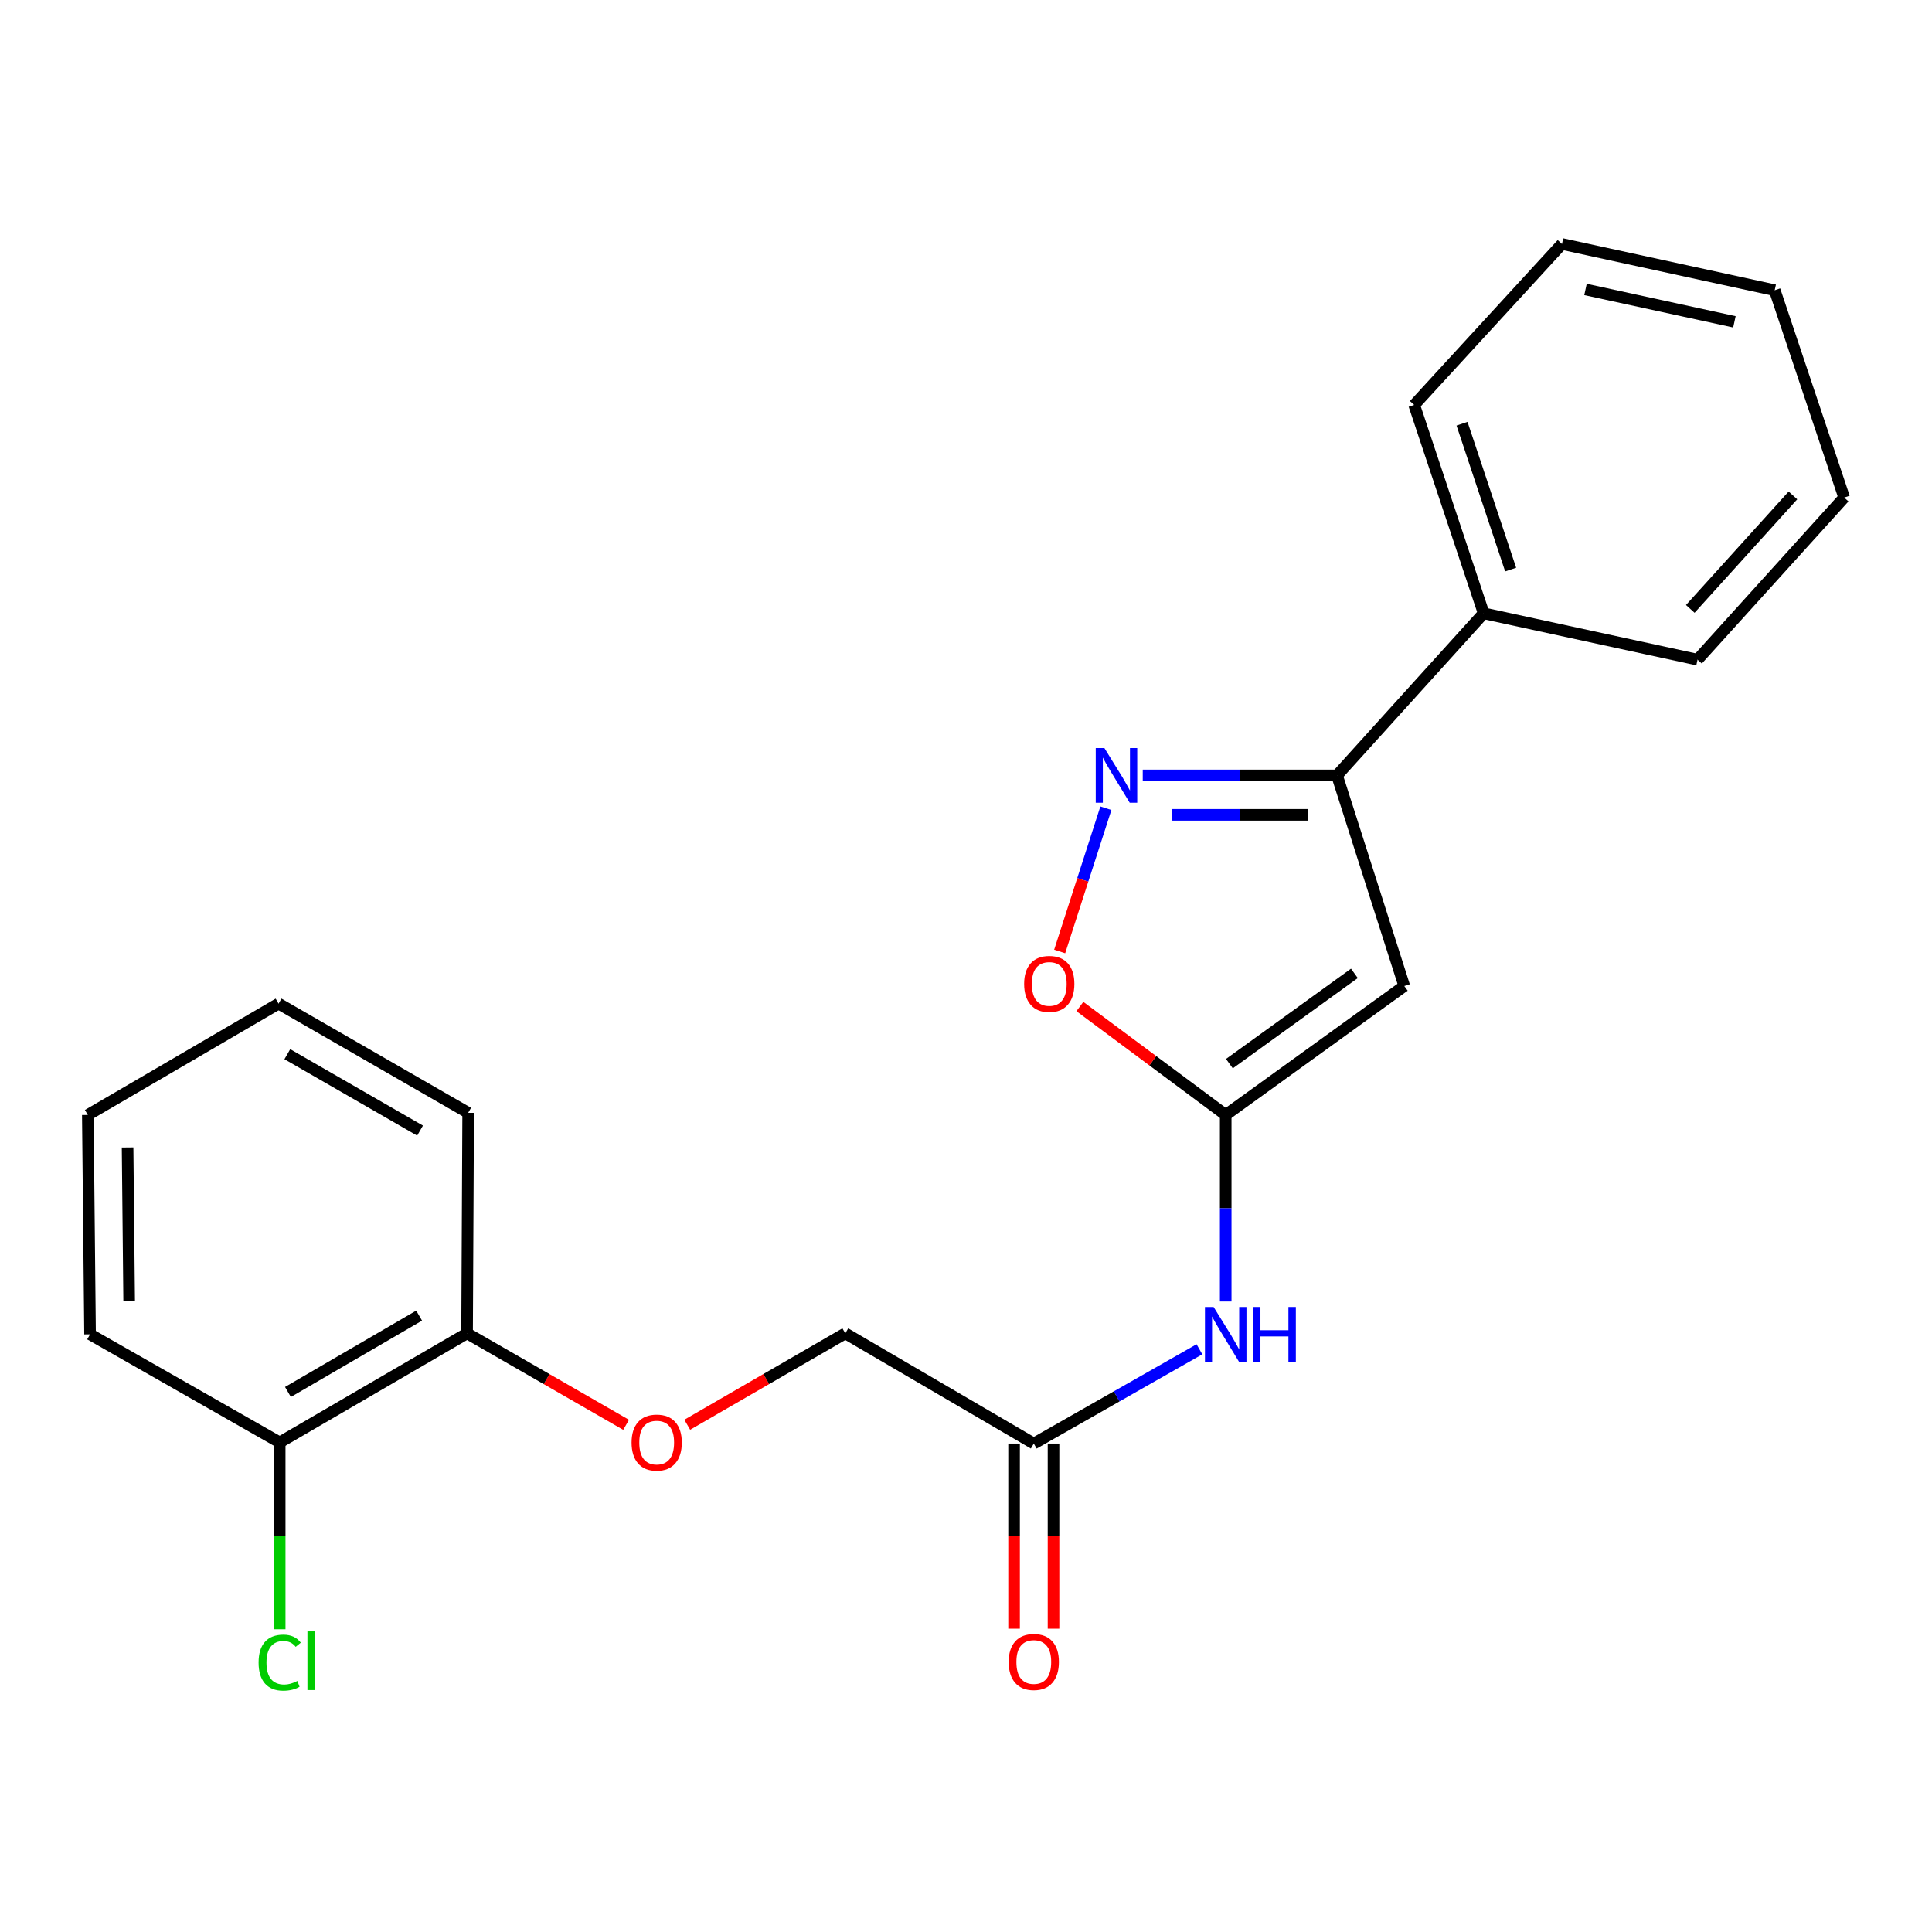 <?xml version='1.0' encoding='iso-8859-1'?>
<svg version='1.1' baseProfile='full'
              xmlns='http://www.w3.org/2000/svg'
                      xmlns:rdkit='http://www.rdkit.org/xml'
                      xmlns:xlink='http://www.w3.org/1999/xlink'
                  xml:space='preserve'
width='1000px' height='1000px' viewBox='0 0 1000 1000'>
<!-- END OF HEADER -->
<rect style='opacity:1.0;fill:#FFFFFF;stroke:none' width='1000' height='1000' x='0' y='0'> </rect>
<path class='bond-0' d='M 726.853,510.356 L 634.424,577.098' style='fill:none;fill-rule:evenodd;stroke:#000000;stroke-width:6px;stroke-linecap:butt;stroke-linejoin:miter;stroke-opacity:1' />
<path class='bond-0' d='M 701.038,503.817 L 636.338,550.536' style='fill:none;fill-rule:evenodd;stroke:#000000;stroke-width:6px;stroke-linecap:butt;stroke-linejoin:miter;stroke-opacity:1' />
<path class='bond-2' d='M 726.853,510.356 L 692.036,401.347' style='fill:none;fill-rule:evenodd;stroke:#000000;stroke-width:6px;stroke-linecap:butt;stroke-linejoin:miter;stroke-opacity:1' />
<path class='bond-3' d='M 634.424,577.098 L 596.683,549.034' style='fill:none;fill-rule:evenodd;stroke:#000000;stroke-width:6px;stroke-linecap:butt;stroke-linejoin:miter;stroke-opacity:1' />
<path class='bond-3' d='M 596.683,549.034 L 558.941,520.97' style='fill:none;fill-rule:evenodd;stroke:#FF0000;stroke-width:6px;stroke-linecap:butt;stroke-linejoin:miter;stroke-opacity:1' />
<path class='bond-4' d='M 634.424,577.098 L 634.424,625.377' style='fill:none;fill-rule:evenodd;stroke:#000000;stroke-width:6px;stroke-linecap:butt;stroke-linejoin:miter;stroke-opacity:1' />
<path class='bond-4' d='M 634.424,625.377 L 634.424,673.656' style='fill:none;fill-rule:evenodd;stroke:#0000FF;stroke-width:6px;stroke-linecap:butt;stroke-linejoin:miter;stroke-opacity:1' />
<path class='bond-1' d='M 591.483,401.347 L 641.76,401.347' style='fill:none;fill-rule:evenodd;stroke:#0000FF;stroke-width:6px;stroke-linecap:butt;stroke-linejoin:miter;stroke-opacity:1' />
<path class='bond-1' d='M 641.76,401.347 L 692.036,401.347' style='fill:none;fill-rule:evenodd;stroke:#000000;stroke-width:6px;stroke-linecap:butt;stroke-linejoin:miter;stroke-opacity:1' />
<path class='bond-1' d='M 606.566,421.761 L 641.76,421.761' style='fill:none;fill-rule:evenodd;stroke:#0000FF;stroke-width:6px;stroke-linecap:butt;stroke-linejoin:miter;stroke-opacity:1' />
<path class='bond-1' d='M 641.76,421.761 L 676.953,421.761' style='fill:none;fill-rule:evenodd;stroke:#000000;stroke-width:6px;stroke-linecap:butt;stroke-linejoin:miter;stroke-opacity:1' />
<path class='bond-22' d='M 572.407,418.34 L 560.446,455.411' style='fill:none;fill-rule:evenodd;stroke:#0000FF;stroke-width:6px;stroke-linecap:butt;stroke-linejoin:miter;stroke-opacity:1' />
<path class='bond-22' d='M 560.446,455.411 L 548.486,492.481' style='fill:none;fill-rule:evenodd;stroke:#FF0000;stroke-width:6px;stroke-linecap:butt;stroke-linejoin:miter;stroke-opacity:1' />
<path class='bond-8' d='M 692.036,401.347 L 767.941,317.446' style='fill:none;fill-rule:evenodd;stroke:#000000;stroke-width:6px;stroke-linecap:butt;stroke-linejoin:miter;stroke-opacity:1' />
<path class='bond-5' d='M 620.827,698.393 L 577.958,722.791' style='fill:none;fill-rule:evenodd;stroke:#0000FF;stroke-width:6px;stroke-linecap:butt;stroke-linejoin:miter;stroke-opacity:1' />
<path class='bond-5' d='M 577.958,722.791 L 535.089,747.189' style='fill:none;fill-rule:evenodd;stroke:#000000;stroke-width:6px;stroke-linecap:butt;stroke-linejoin:miter;stroke-opacity:1' />
<path class='bond-9' d='M 524.882,747.189 L 524.882,795.101' style='fill:none;fill-rule:evenodd;stroke:#000000;stroke-width:6px;stroke-linecap:butt;stroke-linejoin:miter;stroke-opacity:1' />
<path class='bond-9' d='M 524.882,795.101 L 524.882,843.012' style='fill:none;fill-rule:evenodd;stroke:#FF0000;stroke-width:6px;stroke-linecap:butt;stroke-linejoin:miter;stroke-opacity:1' />
<path class='bond-9' d='M 545.296,747.189 L 545.296,795.101' style='fill:none;fill-rule:evenodd;stroke:#000000;stroke-width:6px;stroke-linecap:butt;stroke-linejoin:miter;stroke-opacity:1' />
<path class='bond-9' d='M 545.296,795.101 L 545.296,843.012' style='fill:none;fill-rule:evenodd;stroke:#FF0000;stroke-width:6px;stroke-linecap:butt;stroke-linejoin:miter;stroke-opacity:1' />
<path class='bond-11' d='M 535.089,747.189 L 437.523,690.144' style='fill:none;fill-rule:evenodd;stroke:#000000;stroke-width:6px;stroke-linecap:butt;stroke-linejoin:miter;stroke-opacity:1' />
<path class='bond-6' d='M 355.719,737.451 L 396.621,713.798' style='fill:none;fill-rule:evenodd;stroke:#FF0000;stroke-width:6px;stroke-linecap:butt;stroke-linejoin:miter;stroke-opacity:1' />
<path class='bond-6' d='M 396.621,713.798 L 437.523,690.144' style='fill:none;fill-rule:evenodd;stroke:#000000;stroke-width:6px;stroke-linecap:butt;stroke-linejoin:miter;stroke-opacity:1' />
<path class='bond-7' d='M 324.069,737.493 L 282.912,713.819' style='fill:none;fill-rule:evenodd;stroke:#FF0000;stroke-width:6px;stroke-linecap:butt;stroke-linejoin:miter;stroke-opacity:1' />
<path class='bond-7' d='M 282.912,713.819 L 241.755,690.144' style='fill:none;fill-rule:evenodd;stroke:#000000;stroke-width:6px;stroke-linecap:butt;stroke-linejoin:miter;stroke-opacity:1' />
<path class='bond-10' d='M 241.755,690.144 L 144.767,746.599' style='fill:none;fill-rule:evenodd;stroke:#000000;stroke-width:6px;stroke-linecap:butt;stroke-linejoin:miter;stroke-opacity:1' />
<path class='bond-10' d='M 216.937,680.97 L 149.046,720.489' style='fill:none;fill-rule:evenodd;stroke:#000000;stroke-width:6px;stroke-linecap:butt;stroke-linejoin:miter;stroke-opacity:1' />
<path class='bond-13' d='M 241.755,690.144 L 242.322,575.986' style='fill:none;fill-rule:evenodd;stroke:#000000;stroke-width:6px;stroke-linecap:butt;stroke-linejoin:miter;stroke-opacity:1' />
<path class='bond-14' d='M 767.941,317.446 L 731.979,209.605' style='fill:none;fill-rule:evenodd;stroke:#000000;stroke-width:6px;stroke-linecap:butt;stroke-linejoin:miter;stroke-opacity:1' />
<path class='bond-14' d='M 781.912,294.812 L 756.739,219.324' style='fill:none;fill-rule:evenodd;stroke:#000000;stroke-width:6px;stroke-linecap:butt;stroke-linejoin:miter;stroke-opacity:1' />
<path class='bond-15' d='M 767.941,317.446 L 878.64,341.444' style='fill:none;fill-rule:evenodd;stroke:#000000;stroke-width:6px;stroke-linecap:butt;stroke-linejoin:miter;stroke-opacity:1' />
<path class='bond-12' d='M 144.767,746.599 L 144.767,794.952' style='fill:none;fill-rule:evenodd;stroke:#000000;stroke-width:6px;stroke-linecap:butt;stroke-linejoin:miter;stroke-opacity:1' />
<path class='bond-12' d='M 144.767,794.952 L 144.767,843.305' style='fill:none;fill-rule:evenodd;stroke:#00CC00;stroke-width:6px;stroke-linecap:butt;stroke-linejoin:miter;stroke-opacity:1' />
<path class='bond-16' d='M 144.767,746.599 L 46.611,690.655' style='fill:none;fill-rule:evenodd;stroke:#000000;stroke-width:6px;stroke-linecap:butt;stroke-linejoin:miter;stroke-opacity:1' />
<path class='bond-17' d='M 242.322,575.986 L 144.189,519.474' style='fill:none;fill-rule:evenodd;stroke:#000000;stroke-width:6px;stroke-linecap:butt;stroke-linejoin:miter;stroke-opacity:1' />
<path class='bond-17' d='M 217.415,585.2 L 148.722,545.641' style='fill:none;fill-rule:evenodd;stroke:#000000;stroke-width:6px;stroke-linecap:butt;stroke-linejoin:miter;stroke-opacity:1' />
<path class='bond-18' d='M 731.979,209.605 L 808.474,126.283' style='fill:none;fill-rule:evenodd;stroke:#000000;stroke-width:6px;stroke-linecap:butt;stroke-linejoin:miter;stroke-opacity:1' />
<path class='bond-19' d='M 878.64,341.444 L 954.545,257.532' style='fill:none;fill-rule:evenodd;stroke:#000000;stroke-width:6px;stroke-linecap:butt;stroke-linejoin:miter;stroke-opacity:1' />
<path class='bond-19' d='M 874.887,315.163 L 928.021,256.425' style='fill:none;fill-rule:evenodd;stroke:#000000;stroke-width:6px;stroke-linecap:butt;stroke-linejoin:miter;stroke-opacity:1' />
<path class='bond-24' d='M 46.611,690.655 L 45.455,577.098' style='fill:none;fill-rule:evenodd;stroke:#000000;stroke-width:6px;stroke-linecap:butt;stroke-linejoin:miter;stroke-opacity:1' />
<path class='bond-24' d='M 66.85,673.413 L 66.041,593.923' style='fill:none;fill-rule:evenodd;stroke:#000000;stroke-width:6px;stroke-linecap:butt;stroke-linejoin:miter;stroke-opacity:1' />
<path class='bond-20' d='M 144.189,519.474 L 45.455,577.098' style='fill:none;fill-rule:evenodd;stroke:#000000;stroke-width:6px;stroke-linecap:butt;stroke-linejoin:miter;stroke-opacity:1' />
<path class='bond-23' d='M 808.474,126.283 L 918.583,150.224' style='fill:none;fill-rule:evenodd;stroke:#000000;stroke-width:6px;stroke-linecap:butt;stroke-linejoin:miter;stroke-opacity:1' />
<path class='bond-23' d='M 820.653,149.822 L 897.73,166.581' style='fill:none;fill-rule:evenodd;stroke:#000000;stroke-width:6px;stroke-linecap:butt;stroke-linejoin:miter;stroke-opacity:1' />
<path class='bond-21' d='M 954.545,257.532 L 918.583,150.224' style='fill:none;fill-rule:evenodd;stroke:#000000;stroke-width:6px;stroke-linecap:butt;stroke-linejoin:miter;stroke-opacity:1' />
<path  class='atom-2' d='M 571.63 387.187
L 580.91 402.187
Q 581.83 403.667, 583.31 406.347
Q 584.79 409.027, 584.87 409.187
L 584.87 387.187
L 588.63 387.187
L 588.63 415.507
L 584.75 415.507
L 574.79 399.107
Q 573.63 397.187, 572.39 394.987
Q 571.19 392.787, 570.83 392.107
L 570.83 415.507
L 567.15 415.507
L 567.15 387.187
L 571.63 387.187
' fill='#0000FF'/>
<path  class='atom-4' d='M 530.096 509.268
Q 530.096 502.468, 533.456 498.668
Q 536.816 494.868, 543.096 494.868
Q 549.376 494.868, 552.736 498.668
Q 556.096 502.468, 556.096 509.268
Q 556.096 516.148, 552.696 520.068
Q 549.296 523.948, 543.096 523.948
Q 536.856 523.948, 533.456 520.068
Q 530.096 516.188, 530.096 509.268
M 543.096 520.748
Q 547.416 520.748, 549.736 517.868
Q 552.096 514.948, 552.096 509.268
Q 552.096 503.708, 549.736 500.908
Q 547.416 498.068, 543.096 498.068
Q 538.776 498.068, 536.416 500.868
Q 534.096 503.668, 534.096 509.268
Q 534.096 514.988, 536.416 517.868
Q 538.776 520.748, 543.096 520.748
' fill='#FF0000'/>
<path  class='atom-5' d='M 628.164 676.495
L 637.444 691.495
Q 638.364 692.975, 639.844 695.655
Q 641.324 698.335, 641.404 698.495
L 641.404 676.495
L 645.164 676.495
L 645.164 704.815
L 641.284 704.815
L 631.324 688.415
Q 630.164 686.495, 628.924 684.295
Q 627.724 682.095, 627.364 681.415
L 627.364 704.815
L 623.684 704.815
L 623.684 676.495
L 628.164 676.495
' fill='#0000FF'/>
<path  class='atom-5' d='M 648.564 676.495
L 652.404 676.495
L 652.404 688.535
L 666.884 688.535
L 666.884 676.495
L 670.724 676.495
L 670.724 704.815
L 666.884 704.815
L 666.884 691.735
L 652.404 691.735
L 652.404 704.815
L 648.564 704.815
L 648.564 676.495
' fill='#0000FF'/>
<path  class='atom-7' d='M 326.9 746.679
Q 326.9 739.879, 330.26 736.079
Q 333.62 732.279, 339.9 732.279
Q 346.18 732.279, 349.54 736.079
Q 352.9 739.879, 352.9 746.679
Q 352.9 753.559, 349.5 757.479
Q 346.1 761.359, 339.9 761.359
Q 333.66 761.359, 330.26 757.479
Q 326.9 753.599, 326.9 746.679
M 339.9 758.159
Q 344.22 758.159, 346.54 755.279
Q 348.9 752.359, 348.9 746.679
Q 348.9 741.119, 346.54 738.319
Q 344.22 735.479, 339.9 735.479
Q 335.58 735.479, 333.22 738.279
Q 330.9 741.079, 330.9 746.679
Q 330.9 752.399, 333.22 755.279
Q 335.58 758.159, 339.9 758.159
' fill='#FF0000'/>
<path  class='atom-10' d='M 522.089 860.236
Q 522.089 853.436, 525.449 849.636
Q 528.809 845.836, 535.089 845.836
Q 541.369 845.836, 544.729 849.636
Q 548.089 853.436, 548.089 860.236
Q 548.089 867.116, 544.689 871.036
Q 541.289 874.916, 535.089 874.916
Q 528.849 874.916, 525.449 871.036
Q 522.089 867.156, 522.089 860.236
M 535.089 871.716
Q 539.409 871.716, 541.729 868.836
Q 544.089 865.916, 544.089 860.236
Q 544.089 854.676, 541.729 851.876
Q 539.409 849.036, 535.089 849.036
Q 530.769 849.036, 528.409 851.836
Q 526.089 854.636, 526.089 860.236
Q 526.089 865.956, 528.409 868.836
Q 530.769 871.716, 535.089 871.716
' fill='#FF0000'/>
<path  class='atom-13' d='M 133.847 860.569
Q 133.847 853.529, 137.127 849.849
Q 140.447 846.129, 146.727 846.129
Q 152.567 846.129, 155.687 850.249
L 153.047 852.409
Q 150.767 849.409, 146.727 849.409
Q 142.447 849.409, 140.167 852.289
Q 137.927 855.129, 137.927 860.569
Q 137.927 866.169, 140.247 869.049
Q 142.607 871.929, 147.167 871.929
Q 150.287 871.929, 153.927 870.049
L 155.047 873.049
Q 153.567 874.009, 151.327 874.569
Q 149.087 875.129, 146.607 875.129
Q 140.447 875.129, 137.127 871.369
Q 133.847 867.609, 133.847 860.569
' fill='#00CC00'/>
<path  class='atom-13' d='M 159.127 844.409
L 162.807 844.409
L 162.807 874.769
L 159.127 874.769
L 159.127 844.409
' fill='#00CC00'/>
</svg>
